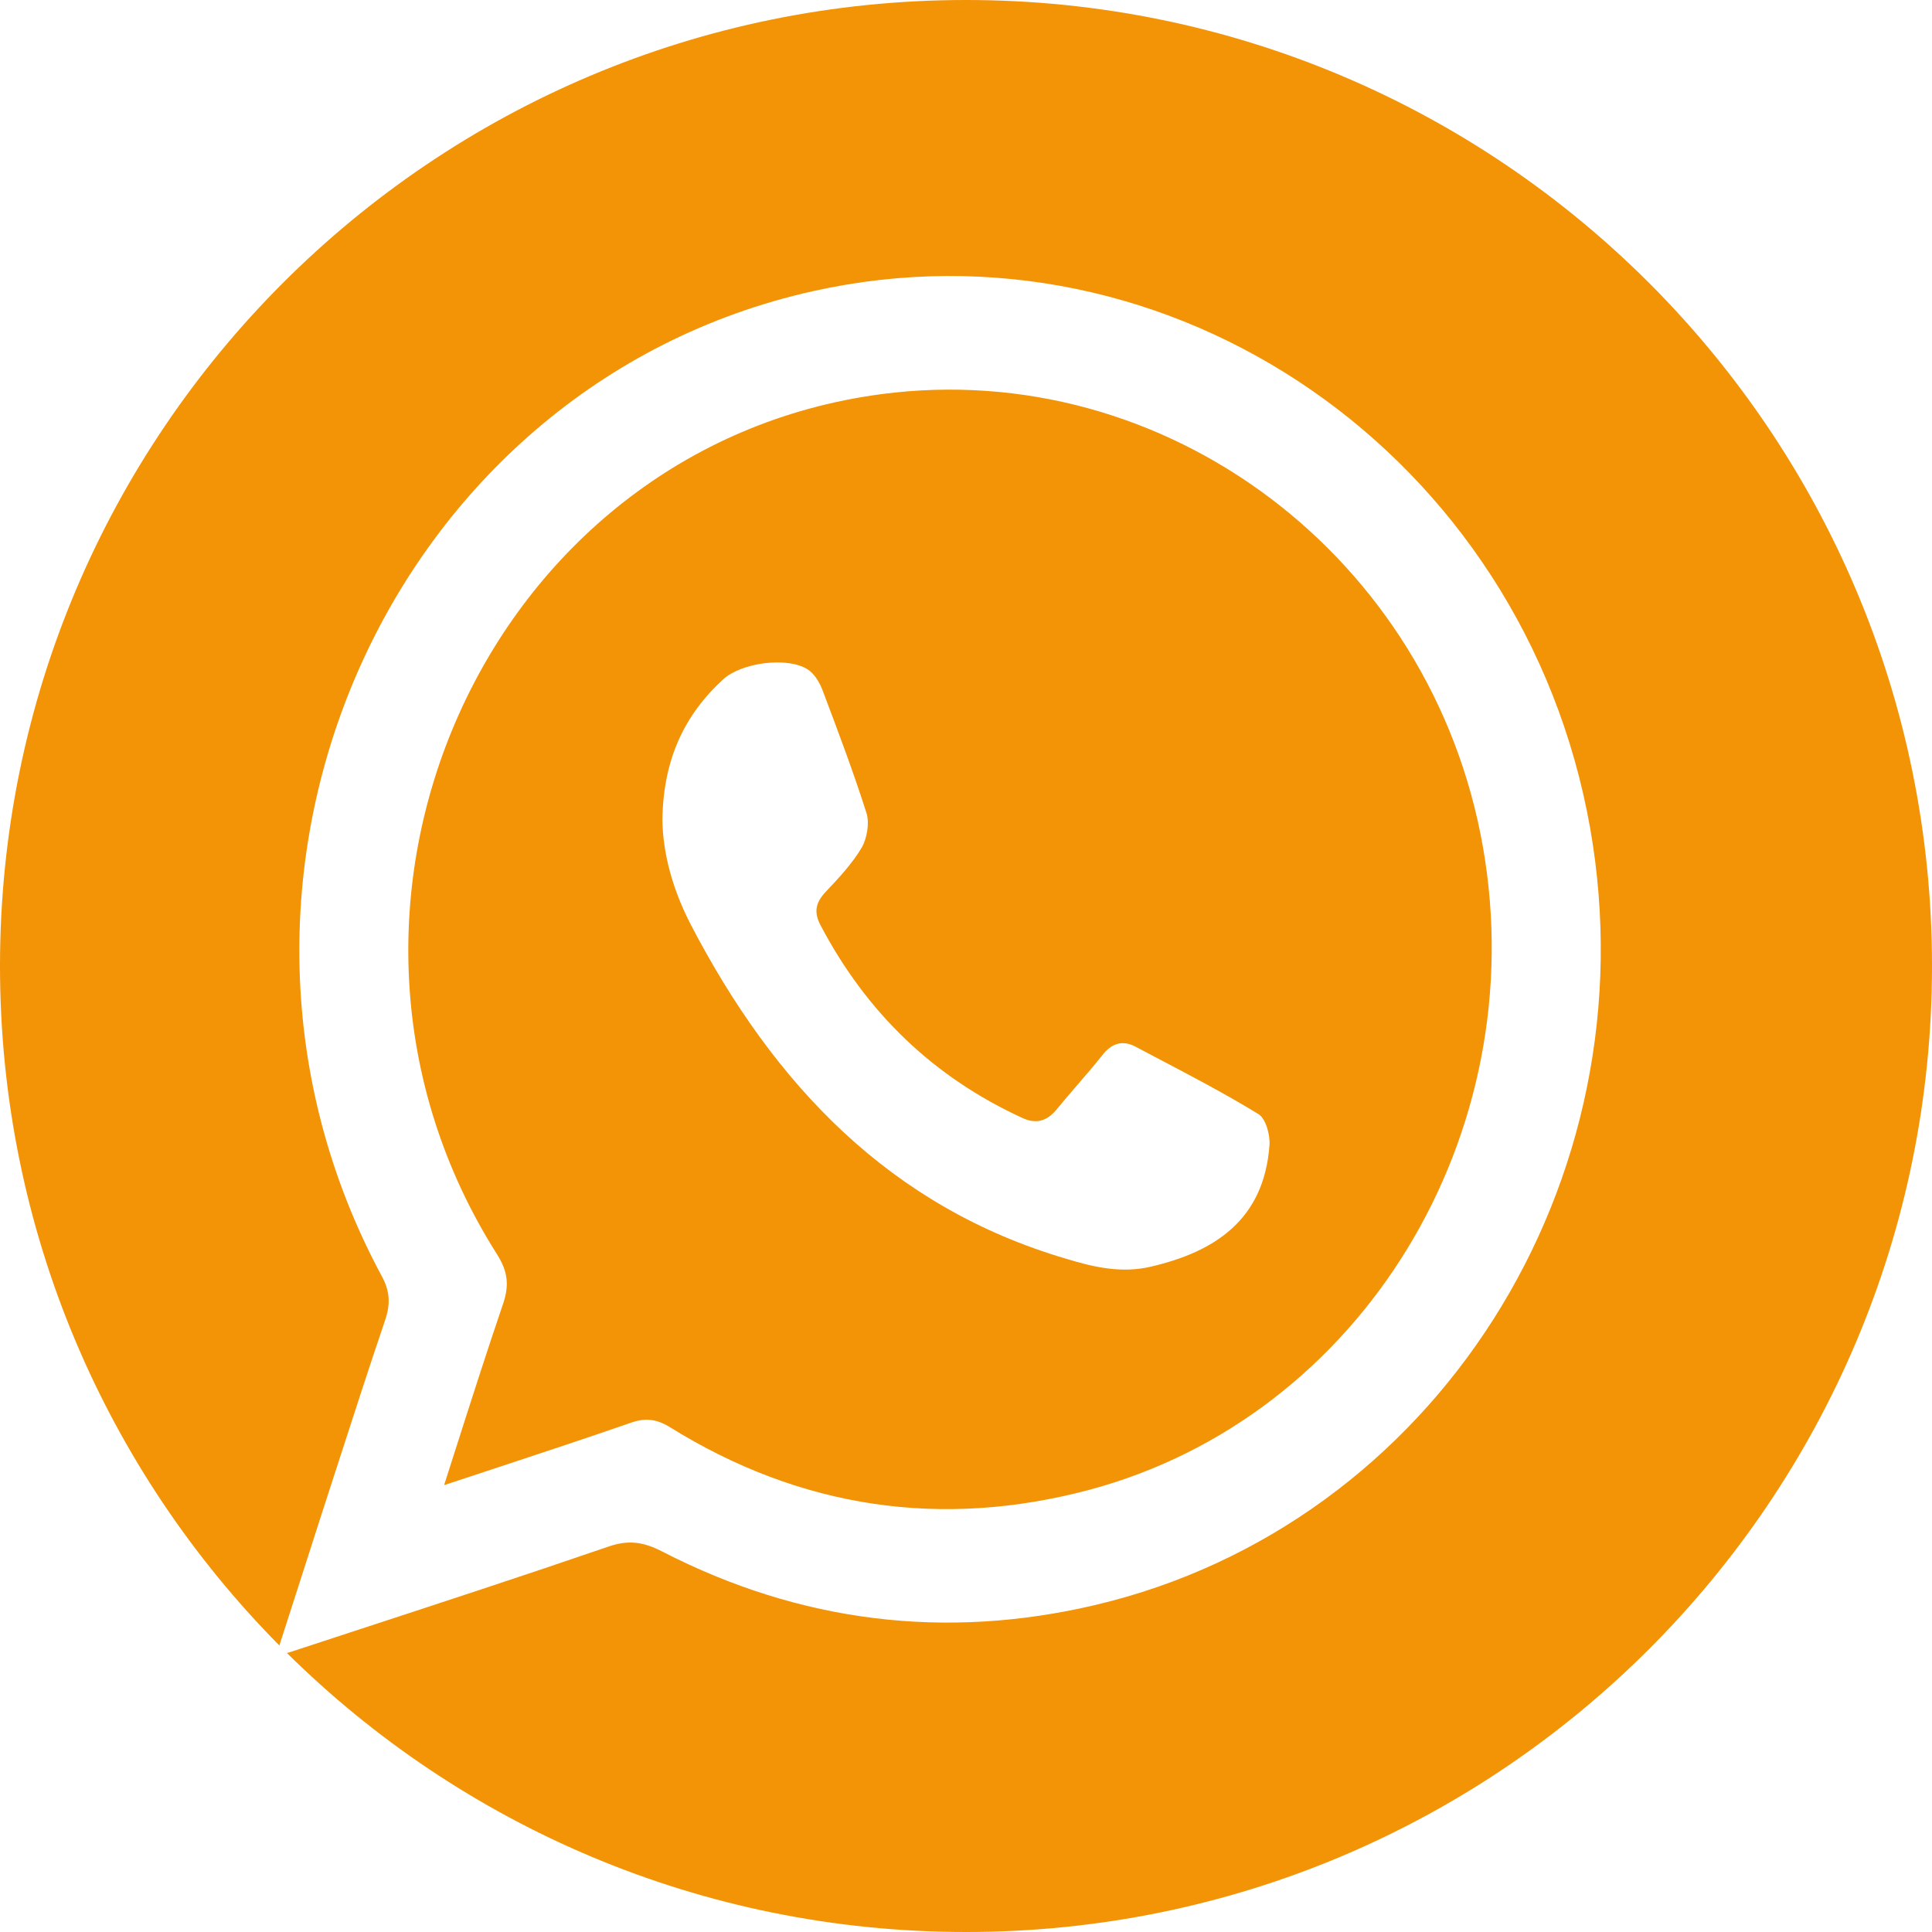 <?xml version="1.0" encoding="UTF-8"?> <svg xmlns="http://www.w3.org/2000/svg" width="40" height="40" viewBox="0 0 40 40" fill="none"><path fill-rule="evenodd" clip-rule="evenodd" d="M20 40C31.046 40 40 31.046 40 20C40 8.954 31.046 0 20 0C8.954 0 0 8.954 0 20C0 25.485 2.208 30.454 5.784 34.068C5.927 33.622 6.066 33.189 6.203 32.765C6.362 32.273 6.517 31.791 6.67 31.312C6.778 30.981 6.885 30.65 6.992 30.319C7.313 29.326 7.634 28.333 7.971 27.34C8.086 27.004 8.076 26.737 7.904 26.421C3.505 18.259 8.009 7.993 16.836 6.027C24.248 4.377 31.554 9.426 32.922 17.143C34.213 24.474 29.709 31.569 22.68 33.229C19.581 33.96 16.568 33.594 13.709 32.122C13.326 31.924 13.011 31.875 12.59 32.023C10.812 32.633 9.027 33.216 7.242 33.8C6.828 33.936 6.414 34.071 6.001 34.207C5.981 34.213 5.961 34.218 5.94 34.223C9.552 37.795 14.519 40 20 40ZM13.714 16.975C13.731 15.734 14.161 14.807 14.977 14.061C15.354 13.719 16.293 13.593 16.714 13.854C16.863 13.944 16.977 14.142 17.038 14.312C17.354 15.149 17.67 15.986 17.942 16.84C18.003 17.047 17.95 17.353 17.845 17.542C17.644 17.883 17.364 18.18 17.093 18.467L17.093 18.467L17.091 18.469C16.889 18.685 16.845 18.883 16.986 19.152C17.942 20.97 19.328 22.301 21.169 23.147C21.441 23.273 21.669 23.219 21.871 22.976C22.012 22.803 22.158 22.634 22.304 22.464L22.304 22.464C22.478 22.263 22.652 22.061 22.819 21.851C23.012 21.599 23.24 21.527 23.512 21.671C23.66 21.75 23.808 21.828 23.957 21.906L23.959 21.907C24.664 22.277 25.375 22.65 26.055 23.066C26.204 23.156 26.301 23.497 26.283 23.713C26.169 25.261 25.143 25.917 23.836 26.223C23.231 26.367 22.661 26.241 22.073 26.061C18.433 24.991 16.029 22.463 14.302 19.143C13.933 18.433 13.723 17.677 13.714 16.975ZM10.32 30.377C9.952 30.498 9.578 30.621 9.195 30.748C9.268 30.52 9.34 30.295 9.411 30.072C9.75 29.012 10.07 28.009 10.409 27.014C10.543 26.628 10.524 26.342 10.295 25.976C5.762 18.842 10.046 9.248 18.242 8.161C24.133 7.381 29.651 11.531 30.703 17.538C31.746 23.486 28.198 29.336 22.546 30.847C19.495 31.657 16.578 31.233 13.862 29.543C13.585 29.375 13.355 29.355 13.068 29.454C12.166 29.767 11.264 30.065 10.32 30.377Z" fill="#F39306"></path></svg> 